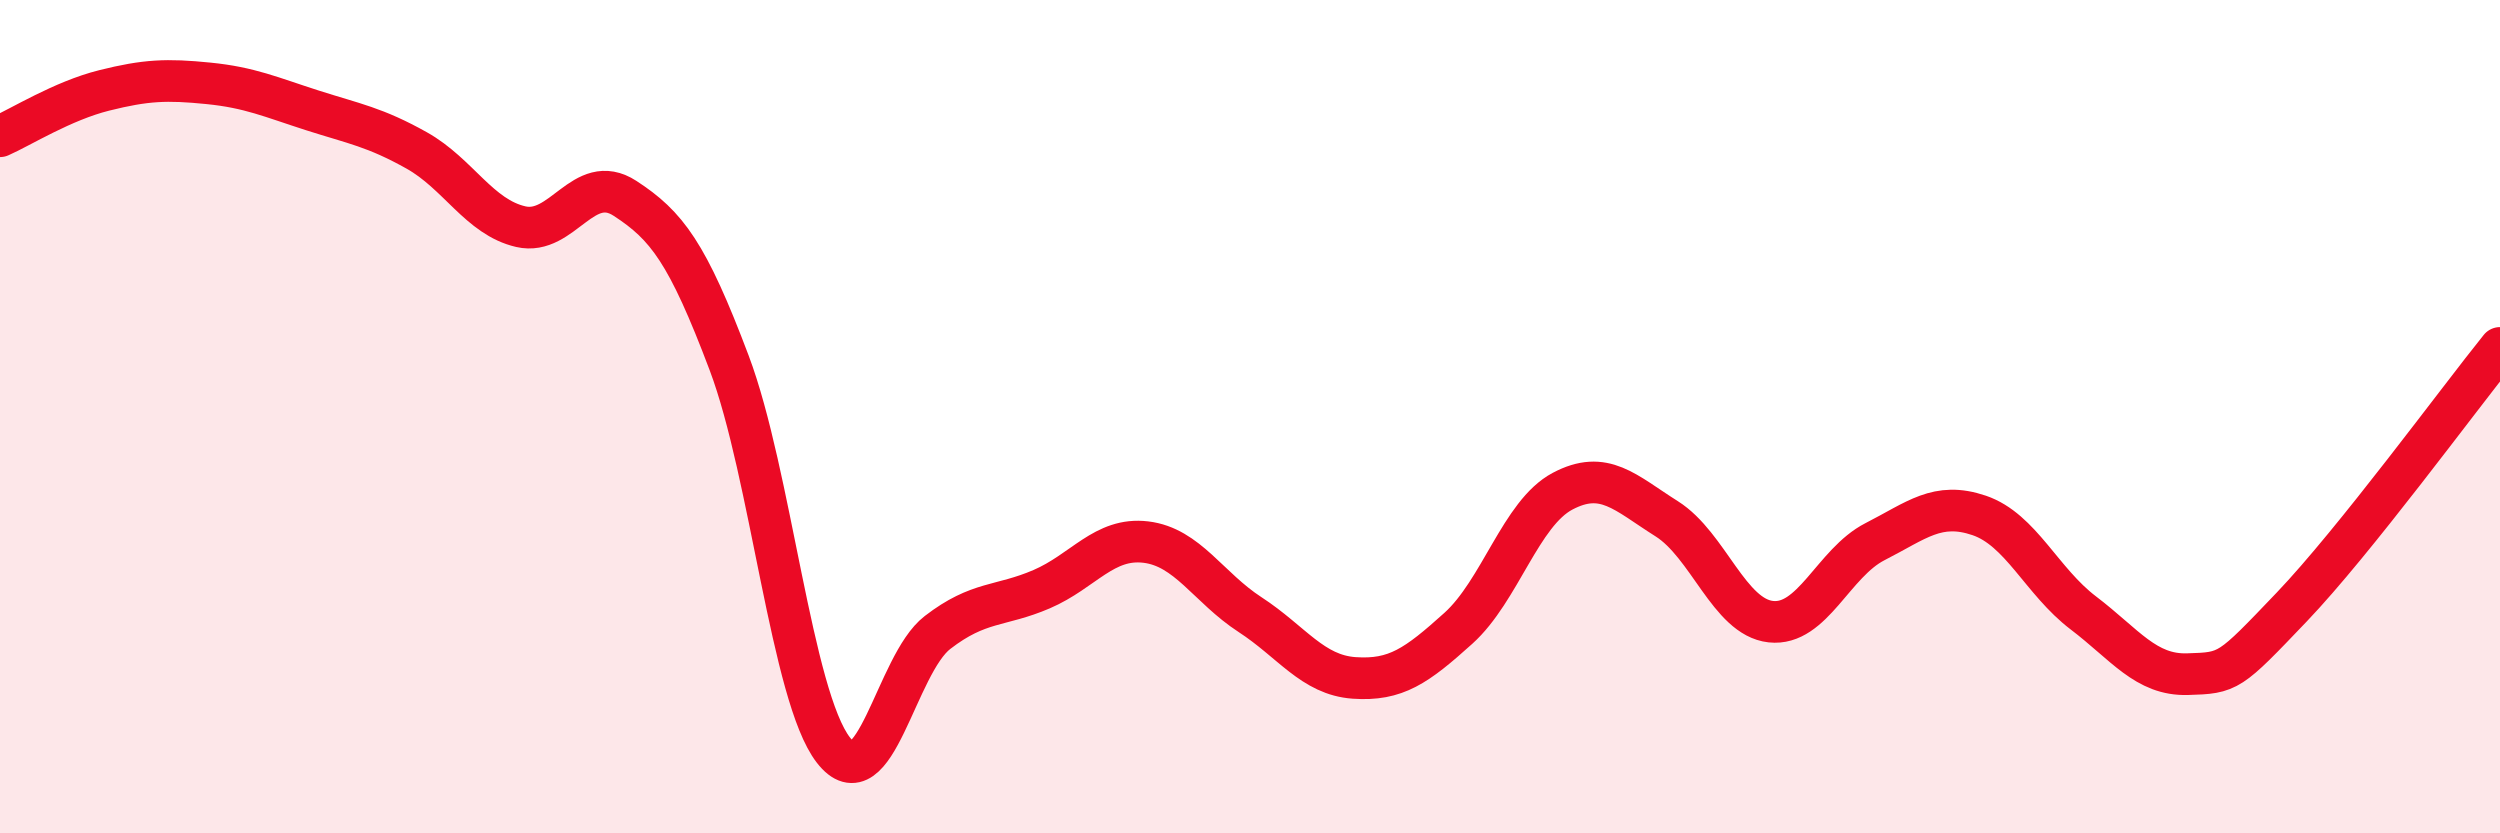 
    <svg width="60" height="20" viewBox="0 0 60 20" xmlns="http://www.w3.org/2000/svg">
      <path
        d="M 0,3.27 C 0.5,3.05 1.5,2.42 2.5,2.17 C 3.5,1.92 4,1.9 5,2 C 6,2.1 6.5,2.33 7.5,2.65 C 8.5,2.97 9,3.05 10,3.61 C 11,4.17 11.5,5.21 12.5,5.44 C 13.5,5.67 14,4.11 15,4.76 C 16,5.41 16.5,6.06 17.5,8.71 C 18.5,11.36 19,16.71 20,18 C 21,19.29 21.5,15.95 22.5,15.18 C 23.5,14.41 24,14.57 25,14.14 C 26,13.71 26.5,12.89 27.5,13.01 C 28.5,13.13 29,14.1 30,14.75 C 31,15.4 31.5,16.2 32.5,16.27 C 33.5,16.34 34,15.98 35,15.08 C 36,14.18 36.5,12.32 37.5,11.79 C 38.5,11.26 39,11.82 40,12.45 C 41,13.08 41.5,14.81 42.5,14.92 C 43.5,15.03 44,13.51 45,13 C 46,12.49 46.5,12.03 47.5,12.37 C 48.5,12.71 49,13.95 50,14.71 C 51,15.47 51.5,16.21 52.5,16.18 C 53.5,16.15 53.5,16.14 55,14.57 C 56.5,13 59,9.59 60,8.35L60 20L0 20Z"
        fill="#EB0A25"
        opacity="0.1"
        stroke-linecap="round"
        stroke-linejoin="round"
      />
      <path
        d="M 0,3.27 C 0.5,3.05 1.5,2.42 2.5,2.17 C 3.5,1.92 4,1.9 5,2 C 6,2.1 6.5,2.33 7.5,2.65 C 8.5,2.97 9,3.05 10,3.61 C 11,4.17 11.5,5.21 12.5,5.44 C 13.5,5.67 14,4.11 15,4.76 C 16,5.41 16.5,6.06 17.5,8.71 C 18.5,11.36 19,16.71 20,18 C 21,19.29 21.5,15.95 22.5,15.18 C 23.5,14.41 24,14.57 25,14.14 C 26,13.71 26.5,12.89 27.5,13.01 C 28.5,13.13 29,14.1 30,14.75 C 31,15.4 31.5,16.2 32.5,16.27 C 33.5,16.34 34,15.98 35,15.08 C 36,14.18 36.5,12.32 37.5,11.79 C 38.5,11.26 39,11.82 40,12.45 C 41,13.08 41.5,14.81 42.5,14.92 C 43.5,15.03 44,13.51 45,13 C 46,12.49 46.5,12.03 47.5,12.37 C 48.5,12.71 49,13.95 50,14.71 C 51,15.47 51.5,16.21 52.5,16.18 C 53.5,16.15 53.5,16.14 55,14.57 C 56.5,13 59,9.59 60,8.35"
        stroke="#EB0A25"
        stroke-width="1"
        fill="none"
        stroke-linecap="round"
        stroke-linejoin="round"
      />
    </svg>
  